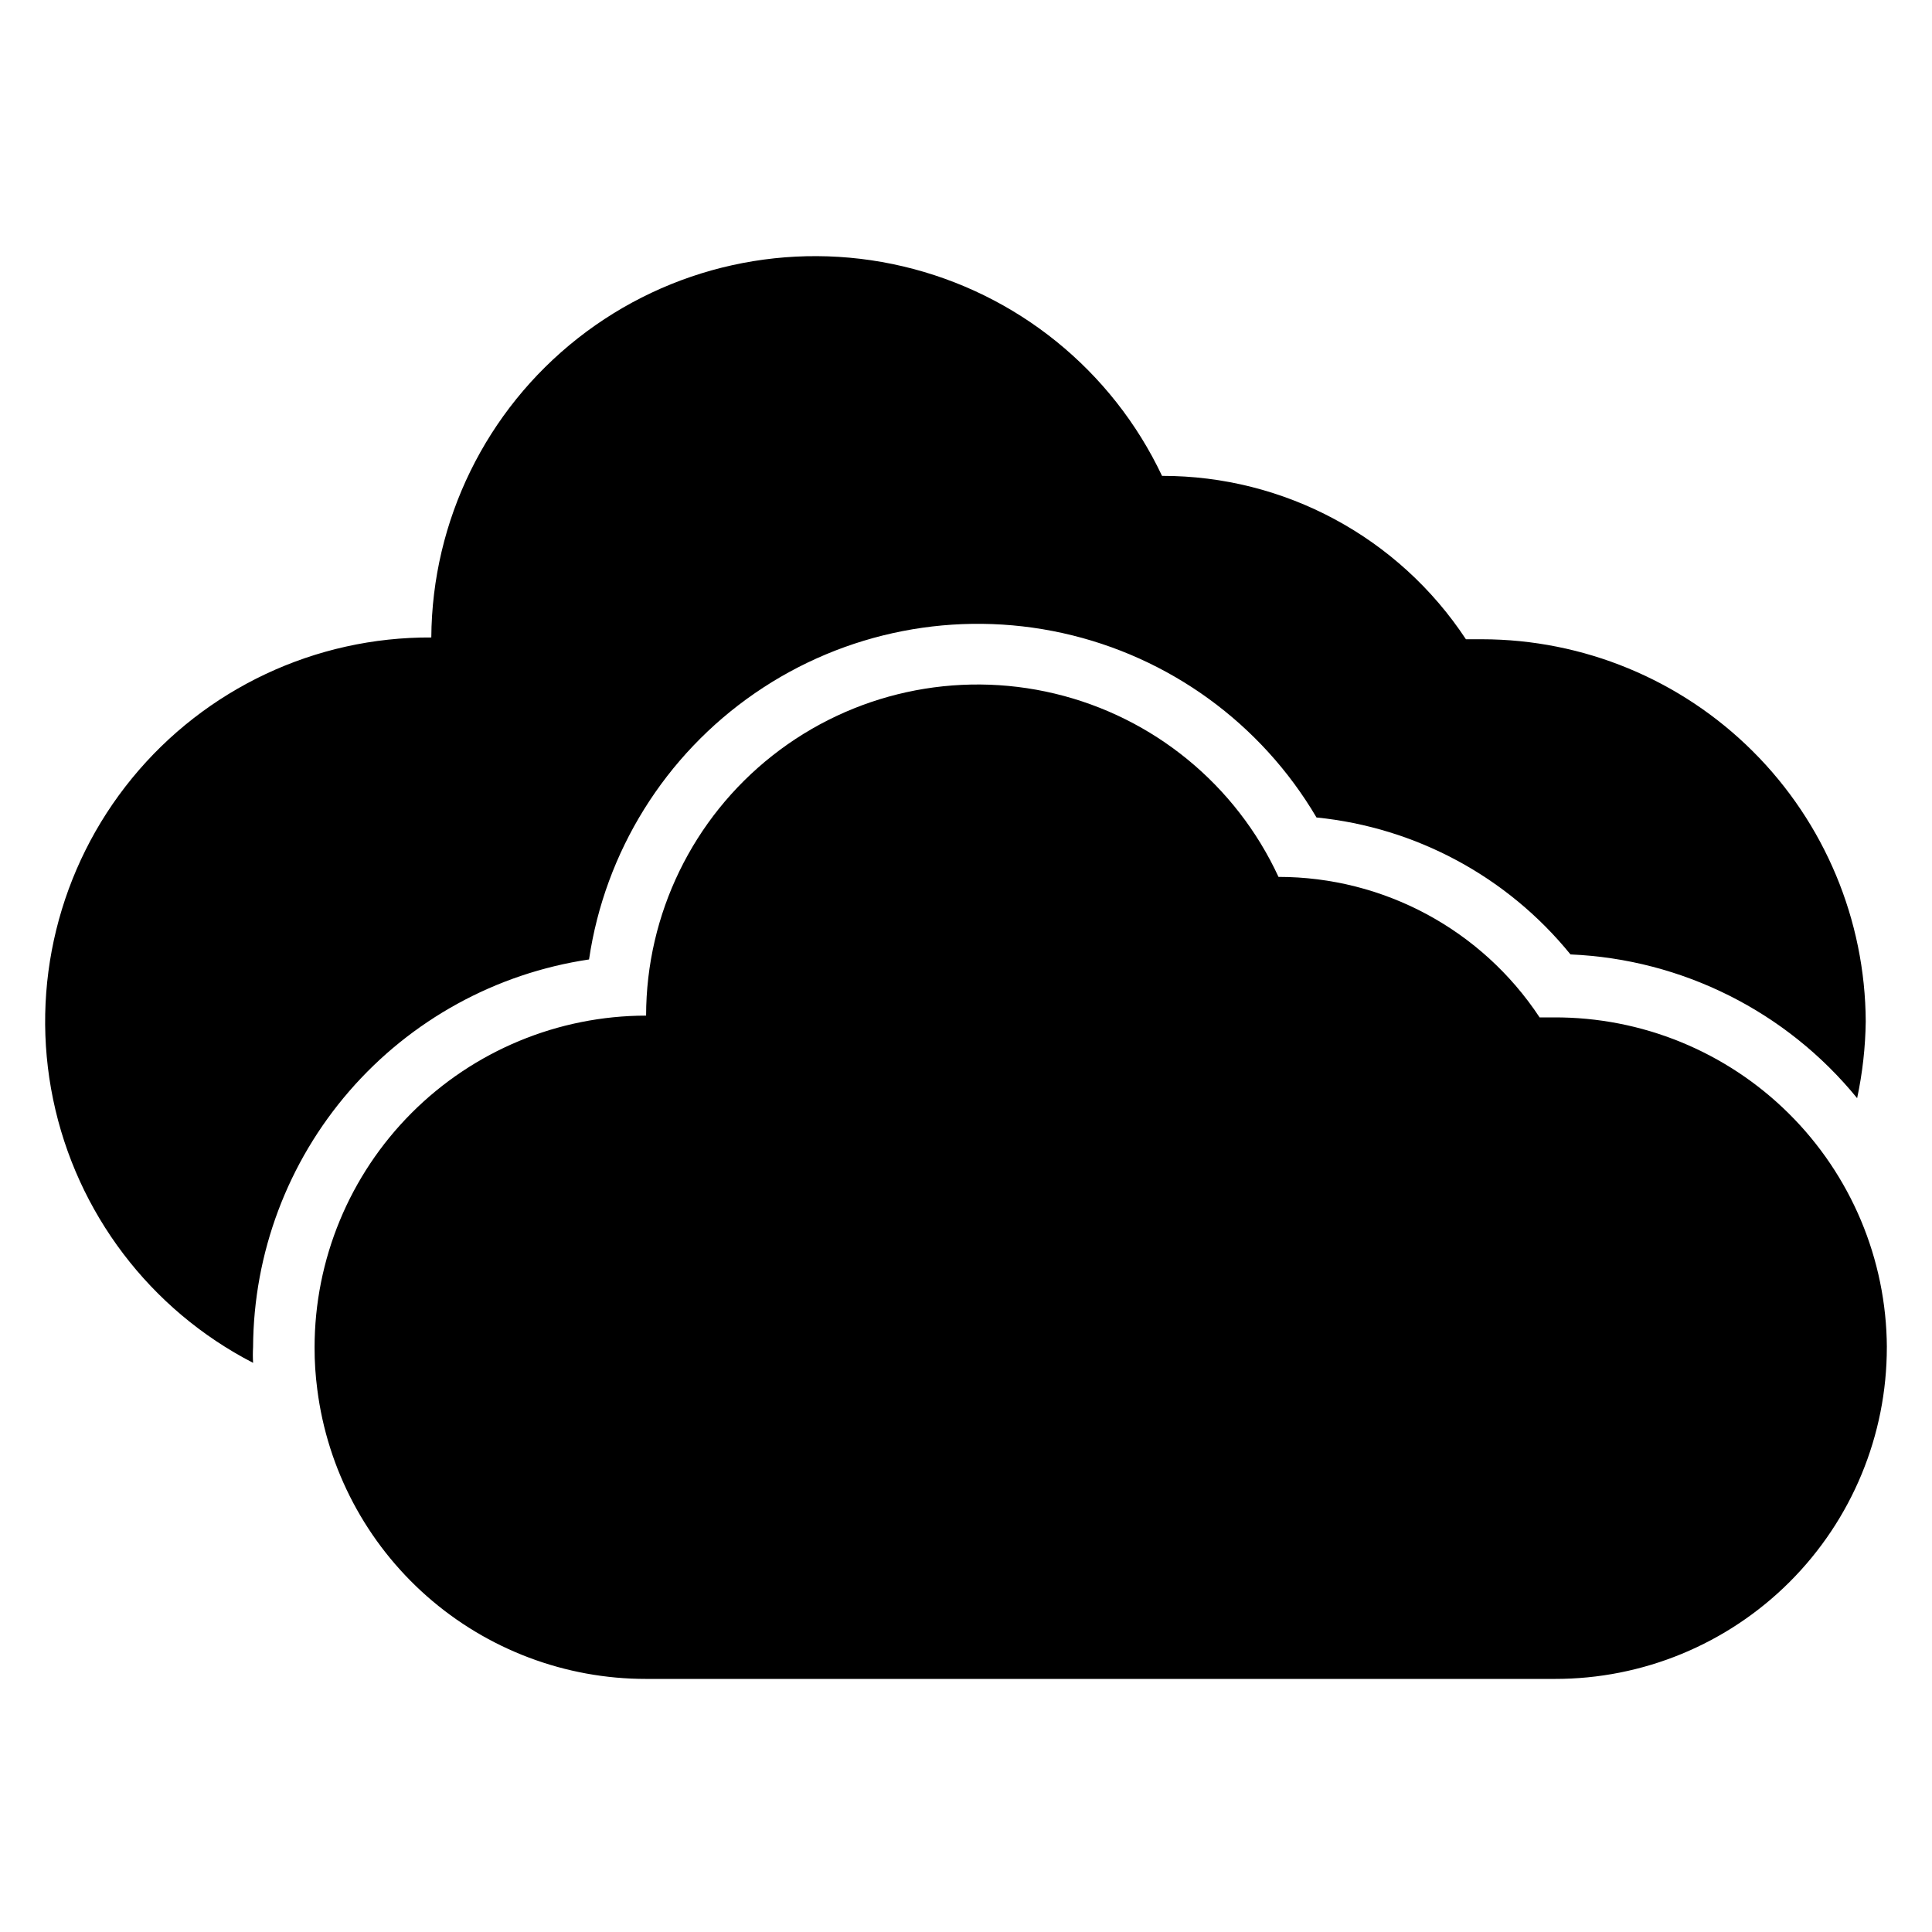 <?xml version="1.0" encoding="UTF-8"?>
<!-- Uploaded to: ICON Repo, www.iconrepo.com, Generator: ICON Repo Mixer Tools -->
<svg fill="#000000" width="800px" height="800px" version="1.1" viewBox="144 144 512 512" xmlns="http://www.w3.org/2000/svg">
 <g>
  <path d="m638.44 414.72c-0.094 6.828-0.859 13.633-2.281 20.309-18.715-22.969-46.363-36.836-75.965-38.098-16.707-20.578-40.934-33.641-67.309-36.293-14.664-24.914-39.023-42.613-67.25-48.859-28.23-6.246-57.781-0.477-81.59 15.926s-39.727 41.961-43.945 70.562c-24.664 3.668-47.199 16.043-63.531 34.887-16.332 18.844-25.375 42.91-25.5 67.844-0.082 1.391-0.082 2.781 0 4.172-27.293-14.082-46.766-39.738-52.992-69.812s1.457-61.352 20.91-85.117c19.457-23.762 48.602-37.473 79.312-37.305 0.199-30.961 14.488-60.145 38.82-79.285 24.336-19.145 56.062-26.16 86.199-19.062 30.137 7.098 55.398 27.535 68.633 55.523 32.422-0.047 62.691 16.227 80.531 43.297h4.25c26.902 0.02 52.699 10.688 71.758 29.672 19.059 18.984 29.824 44.742 29.949 71.641z"/>
  <path d="m644.03 501c0.02 23.34-9.246 45.73-25.758 62.227-16.512 16.5-38.91 25.746-62.25 25.703h-240.8c-21.383 0.016-42.035-7.773-58.082-21.902-16.043-14.133-26.379-33.637-29.062-54.848-0.484-3.68-0.723-7.391-0.711-11.102 0-23.305 9.254-45.66 25.727-62.148 16.477-16.488 38.82-25.762 62.129-25.781 0.027-26.887 12.371-52.277 33.488-68.914 21.121-16.637 48.699-22.684 74.844-16.414 26.145 6.266 47.98 24.16 59.262 48.566 27.855-0.004 53.852 13.984 69.195 37.234h3.777c23.285-0.105 45.664 9.039 62.211 25.426 16.547 16.383 25.91 38.668 26.035 61.953z"/>
 </g>
</svg>